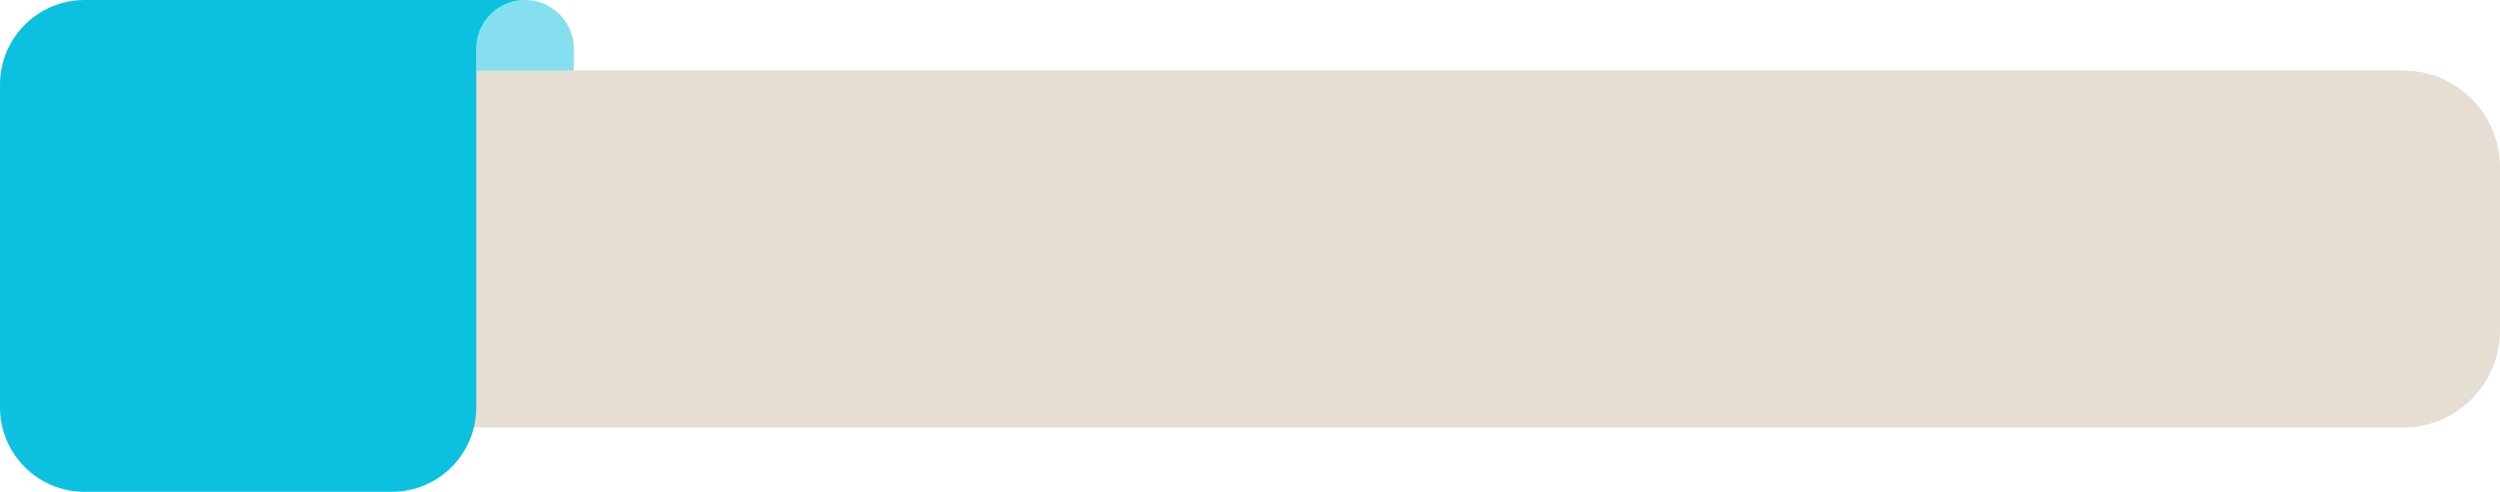 <?xml version="1.0" encoding="UTF-8" standalone="no"?><svg xmlns="http://www.w3.org/2000/svg" xmlns:xlink="http://www.w3.org/1999/xlink" fill="#000000" height="96.4" preserveAspectRatio="xMidYMid meet" version="1" viewBox="5.0 201.8 490.0 96.4" width="490" zoomAndPan="magnify"><g id="change1_1"><path d="M98.356,222.348l19.115,0v-10.987c0-5.278-4.279-9.558-9.557-9.558h0 c-5.279,0-9.558,4.279-9.558,9.558V222.348z" fill="#0cc0df" opacity="0.5"/></g><g id="change2_1"><path d="M475.997,285.594H31.773c-14.784,0-26.769-11.985-26.769-26.769v-22.786c0-11.28,9.145-20.425,20.425-20.425 h450.568c10.493,0,19,8.507,19,19v31.98C494.997,277.088,486.49,285.594,475.997,285.594z" fill="#e6ded2"/></g><g id="change1_2"><path d="M5.003,218.376v63.248c0,9.152,7.419,16.572,16.572,16.572h60.21c9.152,0,16.572-7.419,16.572-16.572 v-70.262c0-5.279,4.279-9.558,9.558-9.558h0l-86.339,0C12.423,201.805,5.003,209.224,5.003,218.376z" fill="#0cc0df"/></g></svg>
